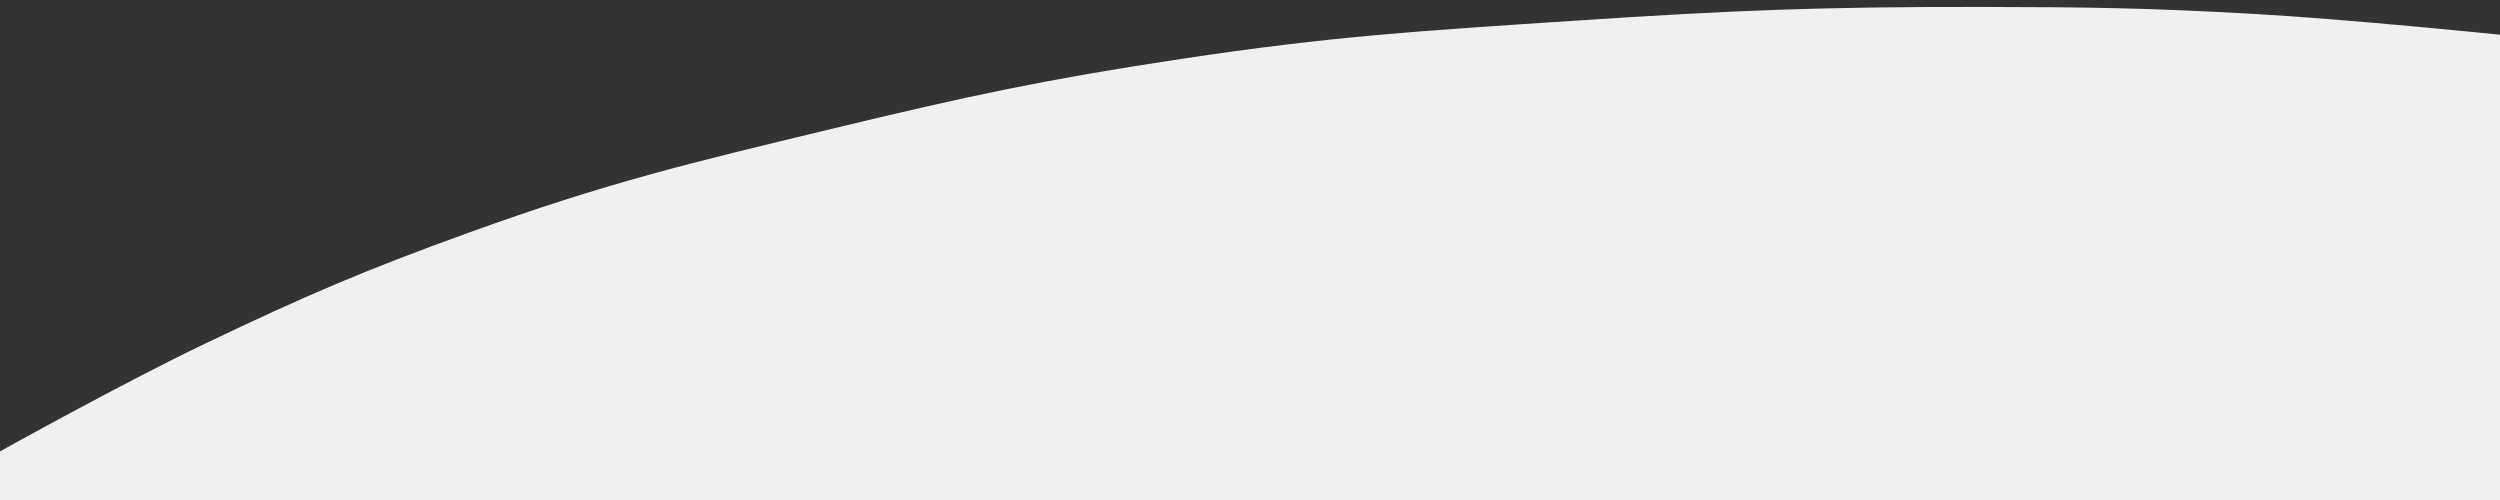 <svg xmlns="http://www.w3.org/2000/svg" width="360" height="72" viewBox="0 0 360 72" fill="none"><rect x="0" y="0" width="360" height="72" fill="#333333" stroke="none"/><g clip-path="url(#clip0_892_186)"><path d="M0 71.999V64.999C0 64.999 17.757 55.109 29.5 49.499C44.029 42.558 52.357 38.972 67.5 33.499C87.553 26.252 99.27 23.495 120 18.499C139.359 13.834 150.31 11.473 170 8.499C191.92 5.188 204.379 4.463 226.5 2.999C249.309 1.49 262.141 0.969 285 0.999C300.431 1.02 309.094 1.13 324.5 1.999C338.391 2.783 360 4.999 360 4.999V71.999H0Z" fill="#F0F0F0"></path></g><defs><clipPath id="clip0_892_186"><rect width="360" height="72" fill="white"></rect></clipPath></defs></svg>